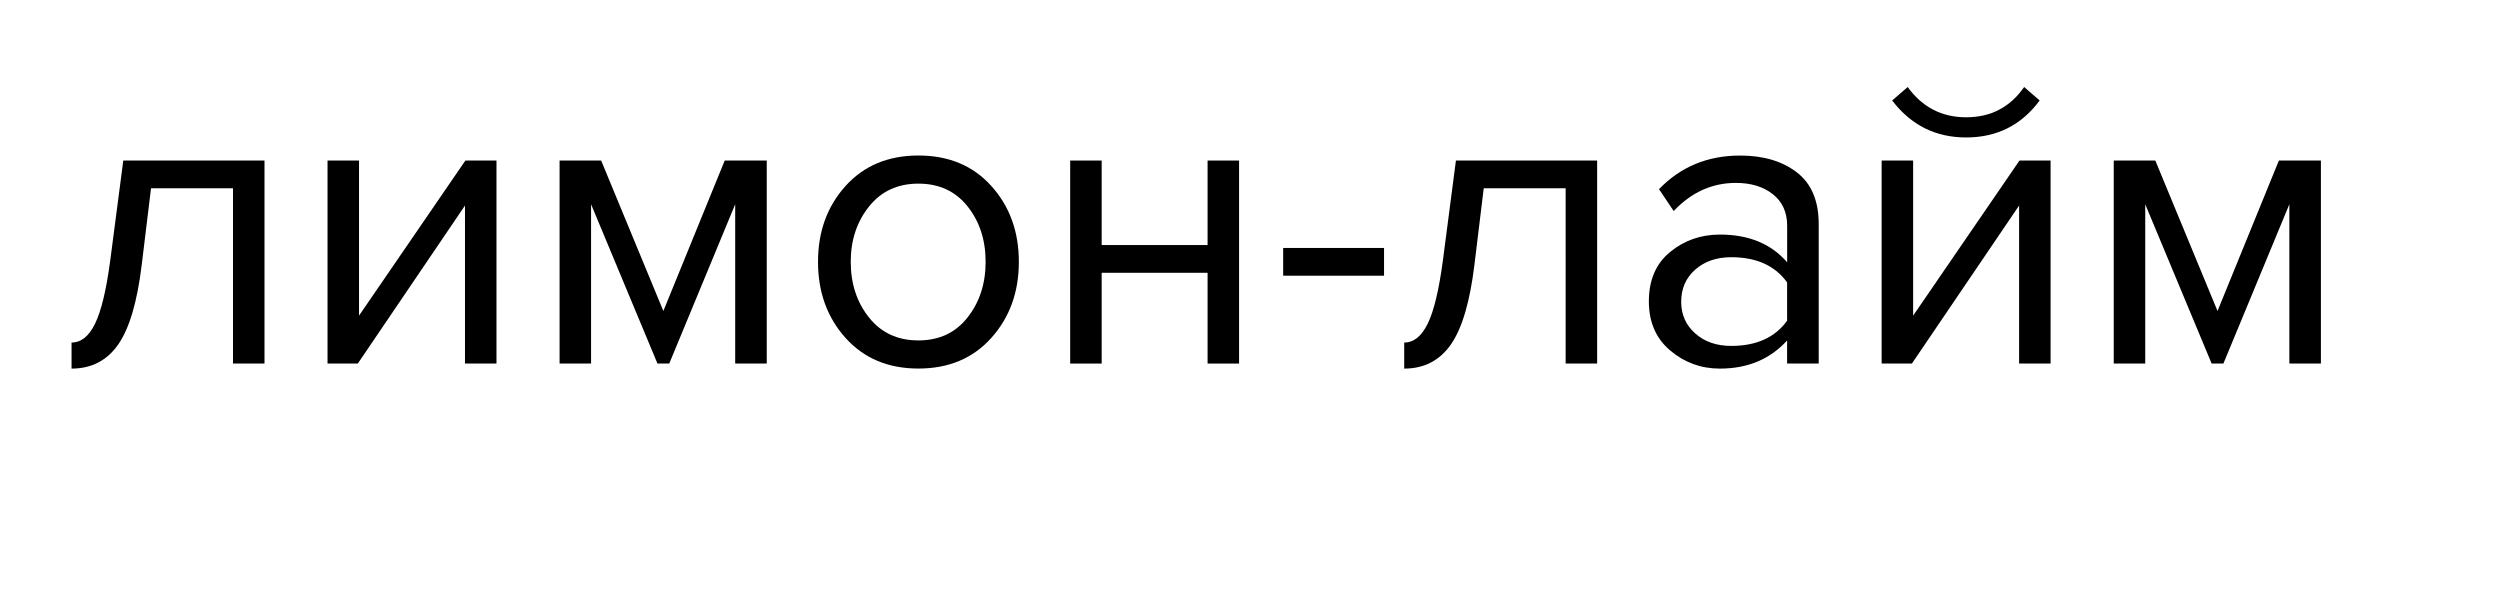 <?xml version="1.0" encoding="UTF-8"?> <!-- Generator: Adobe Illustrator 27.0.0, SVG Export Plug-In . SVG Version: 6.00 Build 0) --> <svg xmlns="http://www.w3.org/2000/svg" xmlns:xlink="http://www.w3.org/1999/xlink" id="Слой_1" x="0px" y="0px" viewBox="0 0 446.14 106.08" style="enable-background:new 0 0 446.14 106.08;" xml:space="preserve"> <style type="text/css"> .st0{fill:#FFFFFF;} .st1{fill:#FFFFFF;stroke:#000000;stroke-miterlimit:10;} .st2{fill:#E42320;} </style> <g> <path d="M12.77,65.78v-4.65c1.7,0,3.1-1.12,4.2-3.38c1.1-2.25,2-6,2.7-11.25L22,28.65h25.2v36.23h-5.62V33.6H26.95L25.3,47.18 c-0.8,6.65-2.2,11.41-4.2,14.29C19.1,64.34,16.32,65.78,12.77,65.78z"></path> <path d="M63.85,64.88h-5.4V28.65h5.62v27.68l18.98-27.68h5.55v36.23h-5.62v-28.2L63.85,64.88z"></path> <path d="M136.82,64.88h-5.62V36.45l-11.77,28.43h-2.1l-11.85-28.43v28.43h-5.62V28.65h7.42l11.1,26.85l10.95-26.85h7.5V64.88z"></path> <path d="M176.91,60.3c-3.28,3.65-7.61,5.47-13.01,5.47c-5.4,0-9.74-1.82-13.01-5.47c-3.28-3.65-4.91-8.18-4.91-13.57 c0-5.4,1.64-9.91,4.91-13.54c3.27-3.62,7.61-5.44,13.01-5.44c5.4,0,9.74,1.81,13.01,5.44c3.27,3.63,4.91,8.14,4.91,13.54 C181.82,52.13,180.18,56.65,176.91,60.3z M155.08,56.66c2.17,2.73,5.11,4.09,8.81,4.09c3.7,0,6.62-1.36,8.77-4.09 c2.15-2.72,3.23-6.04,3.23-9.94c0-3.9-1.08-7.2-3.23-9.9c-2.15-2.7-5.08-4.05-8.77-4.05c-3.7,0-6.64,1.36-8.81,4.09 c-2.18,2.73-3.26,6.01-3.26,9.86C151.82,50.63,152.91,53.94,155.08,56.66z"></path> <path d="M196.6,64.88h-5.62V28.65h5.62v15.08h18.9V28.65h5.62v36.23h-5.62v-16.2h-18.9V64.88z"></path> <path d="M246.99,49.2h-18v-4.95h18V49.2z"></path> <path d="M250.59,65.78v-4.65c1.7,0,3.1-1.12,4.2-3.38c1.1-2.25,2-6,2.7-11.25l2.33-17.85h25.2v36.23h-5.62V33.6h-14.62l-1.65,13.57 c-0.8,6.65-2.2,11.41-4.2,14.29C256.92,64.34,254.14,65.78,250.59,65.78z"></path> <path d="M324.54,64.88h-5.62v-4.12c-3.05,3.35-7.05,5.02-12,5.02c-3.35,0-6.3-1.07-8.85-3.22c-2.55-2.15-3.82-5.07-3.82-8.78 c0-3.8,1.26-6.74,3.79-8.81c2.52-2.07,5.49-3.11,8.89-3.11c5.15,0,9.15,1.65,12,4.95v-6.53c0-2.4-0.85-4.27-2.55-5.62 c-1.7-1.35-3.9-2.02-6.6-2.02c-4.25,0-7.95,1.68-11.1,5.02l-2.62-3.9c3.85-4,8.67-6,14.48-6c4.15,0,7.52,1,10.12,3 c2.6,2,3.9,5.08,3.9,9.23V64.88z M308.94,61.73c4.5,0,7.82-1.5,9.98-4.5V50.4c-2.15-3-5.48-4.5-9.98-4.5 c-2.6,0-4.74,0.74-6.41,2.21c-1.68,1.48-2.51,3.39-2.51,5.74c0,2.3,0.84,4.19,2.51,5.66C304.2,60.99,306.34,61.73,308.94,61.73z"></path> <path d="M341.19,64.88h-5.4V28.65h5.62v27.68l18.98-27.68h5.55v36.23h-5.62v-28.2L341.19,64.88z M363.99,17.93 c-3.25,4.4-7.63,6.6-13.12,6.6c-5.45,0-9.85-2.2-13.2-6.6l2.77-2.4c2.6,3.6,6.08,5.4,10.43,5.4c4.4,0,7.85-1.8,10.35-5.4 L363.99,17.93z"></path> <path d="M414.17,64.88h-5.62V36.45l-11.77,28.43h-2.1l-11.85-28.43v28.43h-5.62V28.65h7.42l11.1,26.85l10.95-26.85h7.5V64.88z"></path> </g> </svg> 